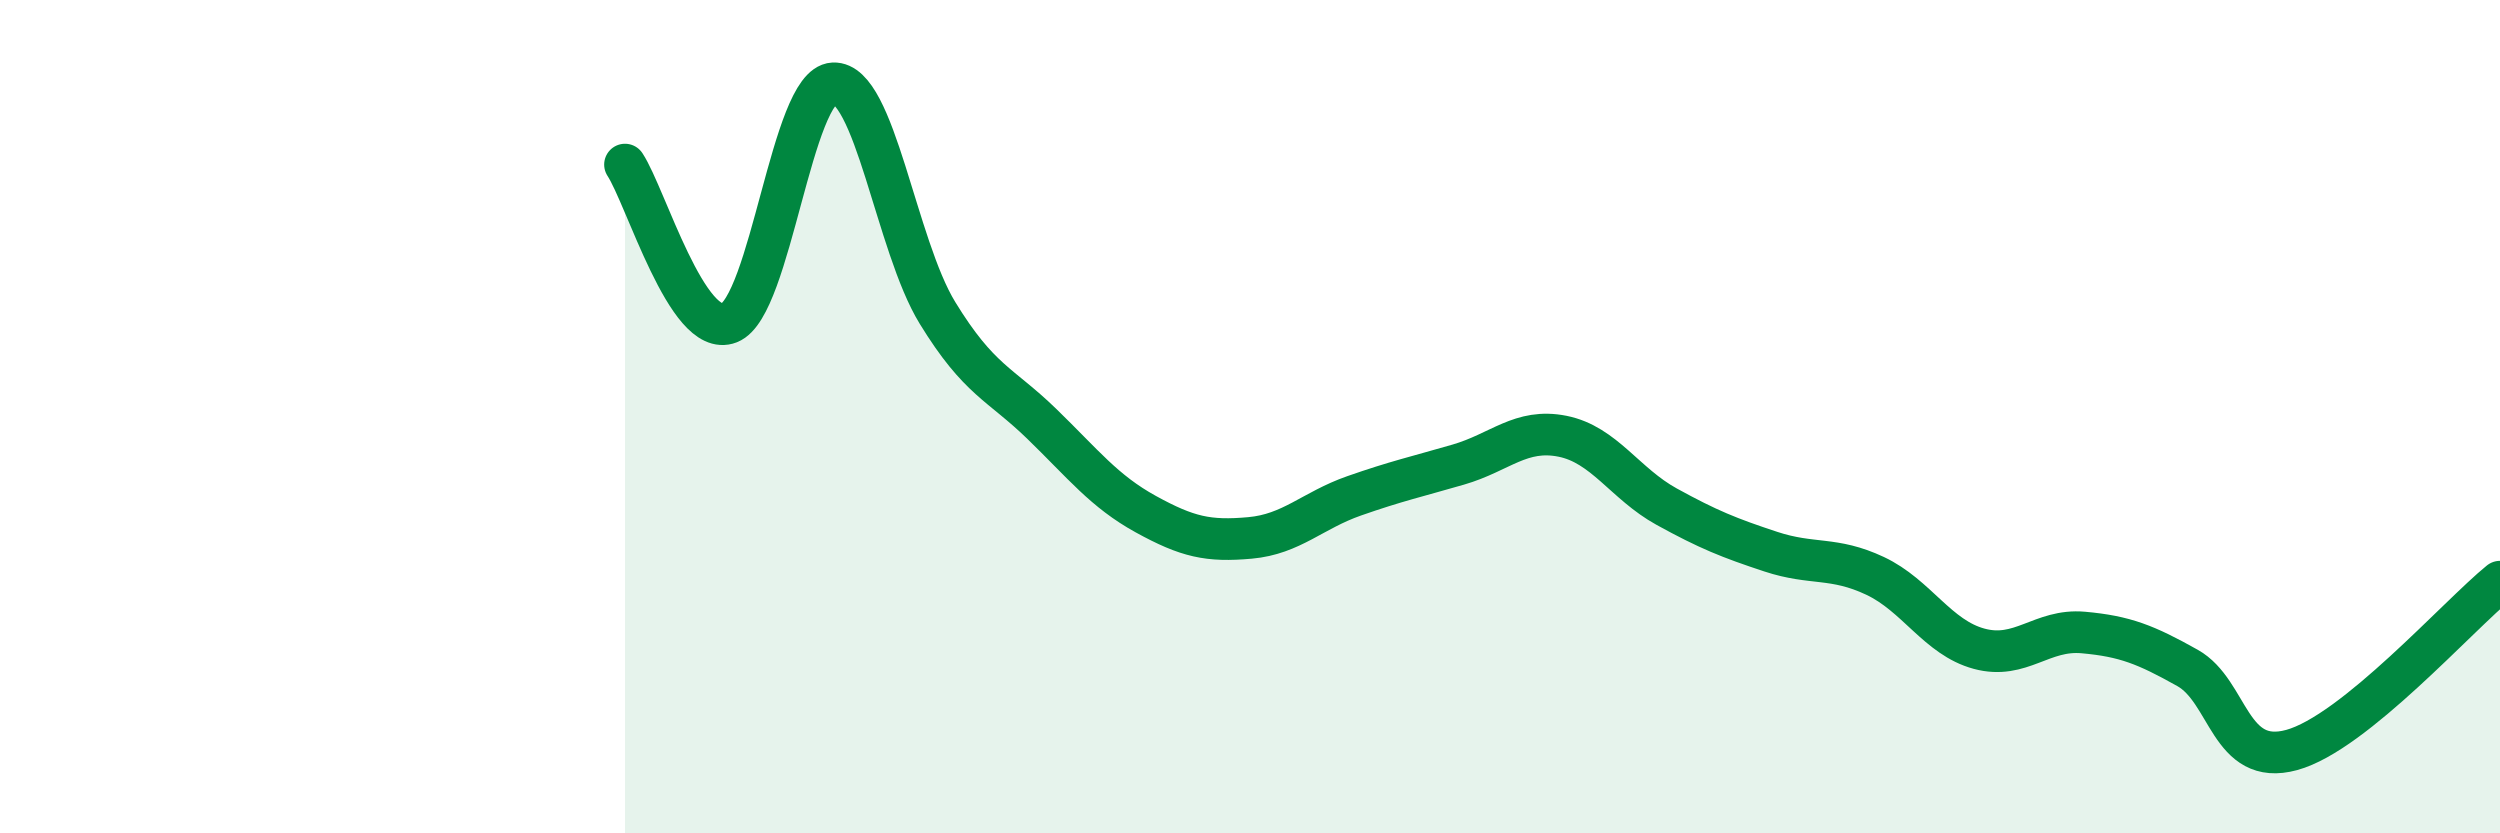 
    <svg width="60" height="20" viewBox="0 0 60 20" xmlns="http://www.w3.org/2000/svg">
      <path
        d="M 15,3.95 C 15.5,4.71 16.5,8.14 17.5,7.75 C 18.5,7.36 19,2.05 20,2 C 21,1.95 21.5,5.88 22.5,7.51 C 23.5,9.14 24,9.2 25,10.17 C 26,11.14 26.5,11.79 27.5,12.34 C 28.5,12.89 29,13 30,12.91 C 31,12.82 31.5,12.25 32.5,11.9 C 33.5,11.55 34,11.44 35,11.15 C 36,10.86 36.5,10.27 37.5,10.47 C 38.5,10.67 39,11.61 40,12.16 C 41,12.71 41.5,12.91 42.5,13.24 C 43.5,13.57 44,13.35 45,13.82 C 46,14.29 46.5,15.3 47.5,15.57 C 48.5,15.84 49,15.09 50,15.18 C 51,15.27 51.5,15.47 52.5,16.03 C 53.5,16.59 53.5,18.41 55,18 C 56.5,17.59 59,14.77 60,13.96L60 20L15 20Z"
        fill="#008740"
        opacity="0.1"
        stroke-linecap="round"
        stroke-linejoin="round"
      />
      <path
        d="M 15,3.95 C 15.5,4.71 16.5,8.14 17.5,7.75 C 18.5,7.36 19,2.05 20,2 C 21,1.95 21.5,5.88 22.5,7.51 C 23.5,9.14 24,9.2 25,10.17 C 26,11.14 26.5,11.79 27.5,12.34 C 28.5,12.89 29,13 30,12.91 C 31,12.82 31.5,12.25 32.5,11.9 C 33.5,11.55 34,11.44 35,11.15 C 36,10.86 36.5,10.27 37.5,10.47 C 38.5,10.67 39,11.61 40,12.16 C 41,12.71 41.5,12.91 42.5,13.24 C 43.5,13.57 44,13.35 45,13.82 C 46,14.29 46.5,15.3 47.5,15.57 C 48.5,15.84 49,15.09 50,15.18 C 51,15.27 51.5,15.47 52.5,16.03 C 53.5,16.59 53.5,18.41 55,18 C 56.5,17.59 59,14.77 60,13.96"
        stroke="#008740"
        stroke-width="1"
        fill="none"
        stroke-linecap="round"
        stroke-linejoin="round"
      />
    </svg>
  